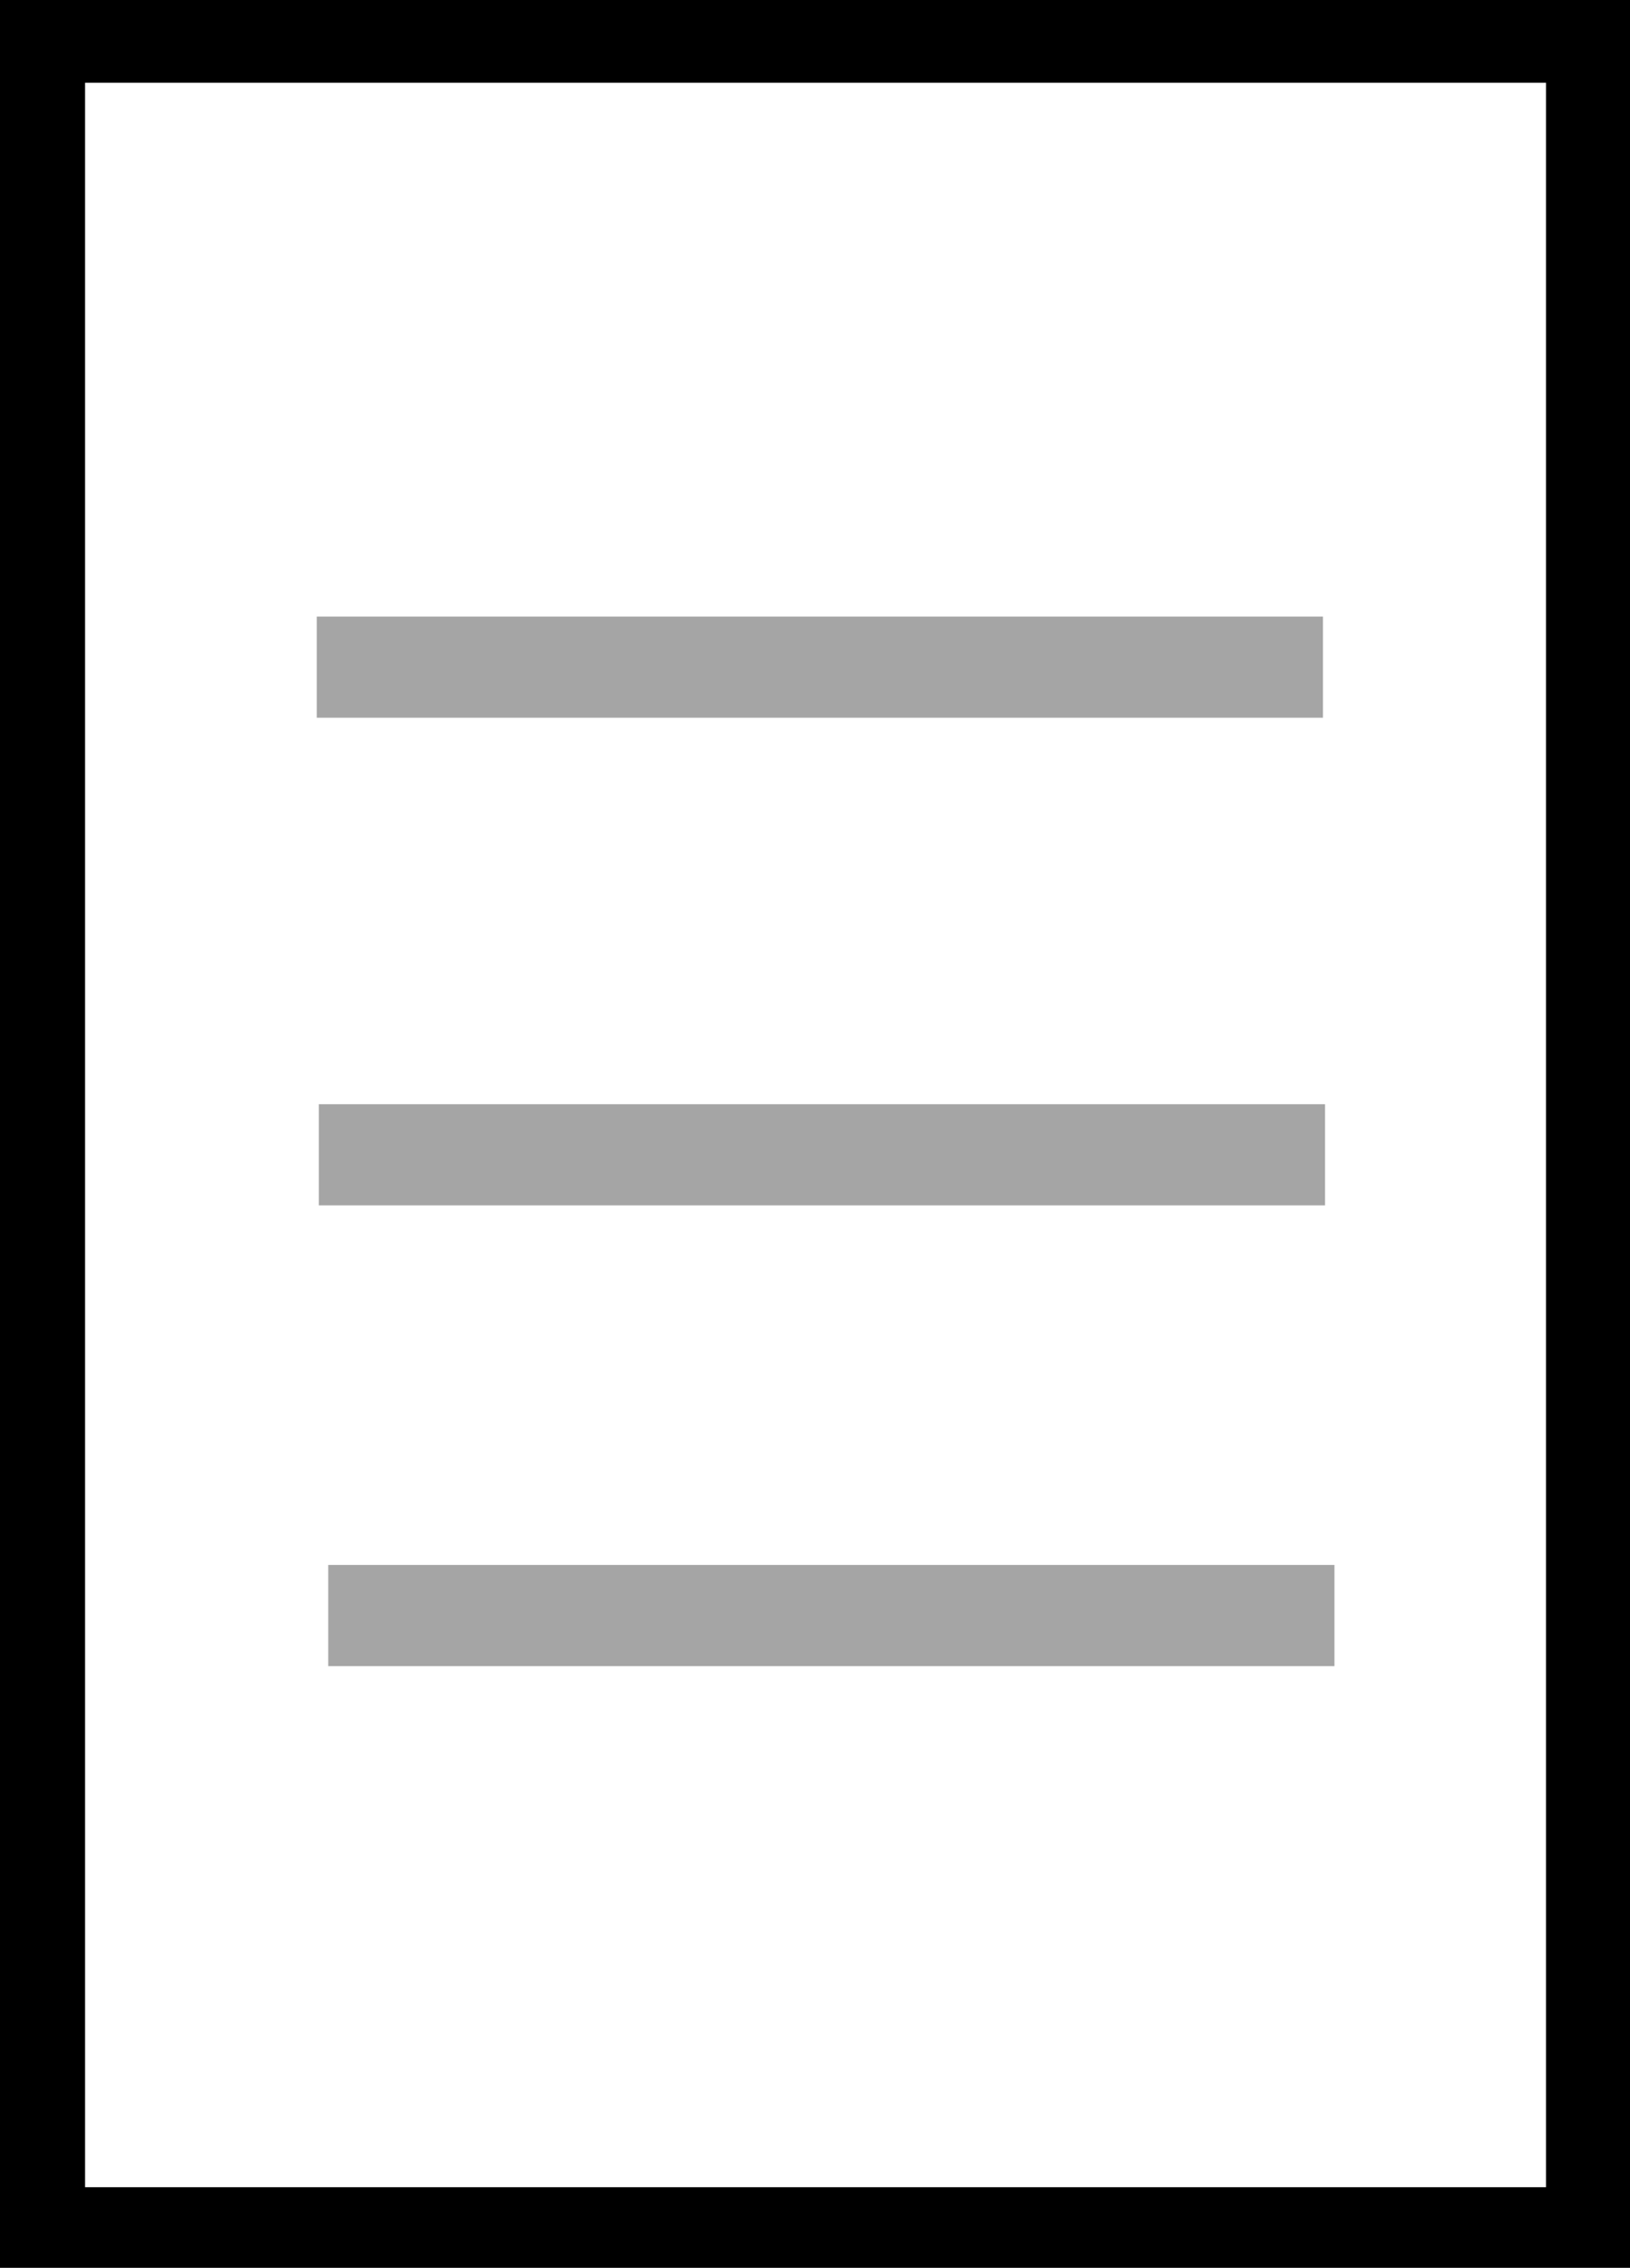 <?xml version="1.0" encoding="UTF-8" standalone="no"?>
<!-- Uploaded to: SVG Repo, www.svgrepo.com, Generator: SVG Repo Mixer Tools -->

<svg
   width="445"
   height="619"
   viewBox="0 0 35.6 49.52"
   fill="none"
   stroke="#000000"
   version="1.1"
   id="svg3"
   sodipodi:docname="icon-print.svg"
   inkscape:version="1.4 (86a8ad7, 2024-10-11)"
   xmlns:inkscape="http://www.inkscape.org/namespaces/inkscape"
   xmlns:sodipodi="http://sodipodi.sourceforge.net/DTD/sodipodi-0.dtd"
   xmlns="http://www.w3.org/2000/svg"
   xmlns:svg="http://www.w3.org/2000/svg">
  <rect x="0" y="0" width="35.6" height="49.52" fill="#333333" stroke="none"/>
  <defs
     id="defs3" />
  <sodipodi:namedview
     id="namedview3"
     pagecolor="#ffffff"
     bordercolor="#000000"
     borderopacity="0.25"
     inkscape:showpageshadow="2"
     inkscape:pageopacity="0.0"
     inkscape:pagecheckerboard="0"
     inkscape:deskcolor="#d1d1d1"
     inkscape:zoom="0.035234375"
     inkscape:cx="-4115.2993"
     inkscape:cy="3178.7139"
     inkscape:window-width="1920"
     inkscape:window-height="1011"
     inkscape:window-x="-8"
     inkscape:window-y="-8"
     inkscape:window-maximized="1"
     inkscape:current-layer="svg3" />
  <rect
     style="fill:#ffffff;fill-opacity:1;stroke:#000000;stroke-width:2.008;stroke-dasharray:none;stroke-opacity:1"
     id="rect1"
     width="33.916"
     height="47.964"
     x="0.854"
     y="0.803" />
  <rect
     style="fill:#ffffff;stroke:#a5a5a5;stroke-width:2.008;fill-opacity:0.372;stroke-opacity:1"
     id="rect2"
     width="19.968"
     height="0.201"
     x="7.922"
     y="14.468" />
  <rect
     style="fill:#ffffff;stroke:#a5a5a5;stroke-width:2.008;fill-opacity:0.372;stroke-opacity:1"
     id="rect2-0"
     width="19.968"
     height="0.201"
     x="7.968"
     y="25.117" />
  <rect
     style="fill:#ffffff;stroke:#a5a5a5;stroke-width:2.008;fill-opacity:0.372;stroke-opacity:1"
     id="rect2-0-9"
     width="19.968"
     height="0.201"
     x="8.173"
     y="35.178" />
</svg>
